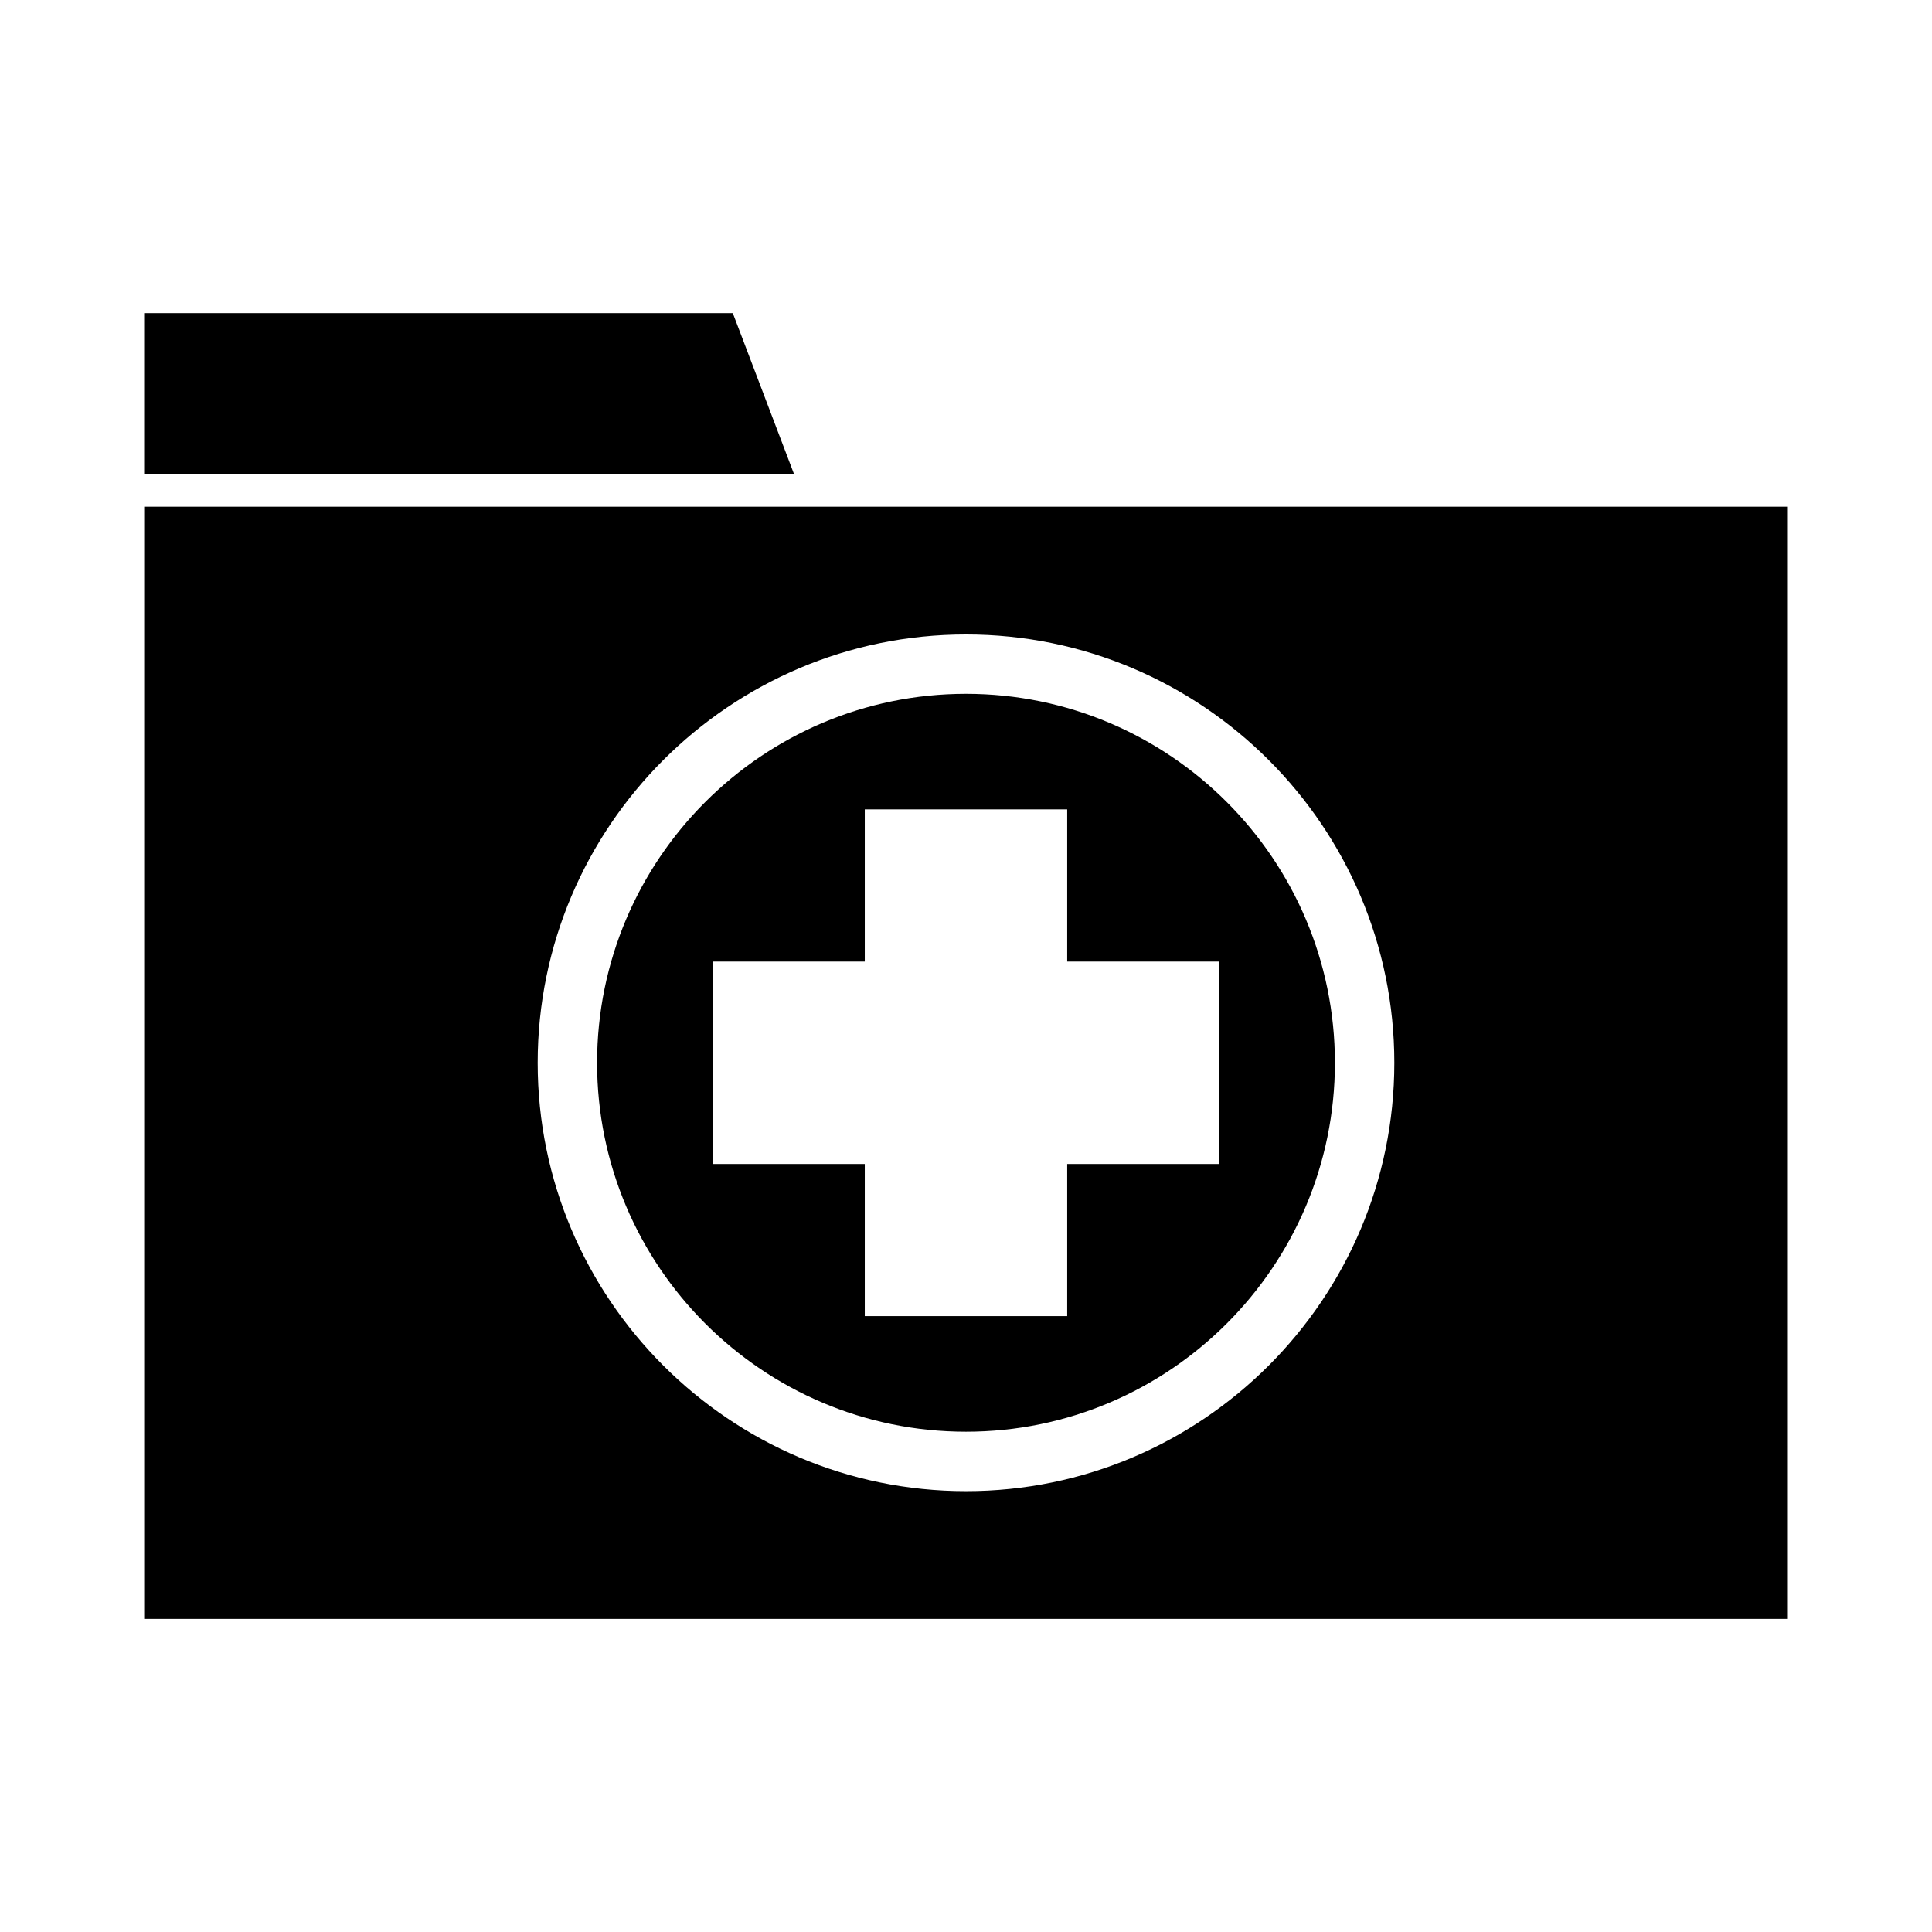 <?xml version="1.0" encoding="UTF-8"?>
<!-- Uploaded to: ICON Repo, www.svgrepo.com, Generator: ICON Repo Mixer Tools -->
<svg fill="#000000" width="800px" height="800px" version="1.1" viewBox="144 144 512 512" xmlns="http://www.w3.org/2000/svg">
 <g>
  <path d="m400 327.87c-53.906 0-97.766 43.863-97.766 97.785 0 53.902 43.859 97.766 97.766 97.766 53.914 0 97.766-43.867 97.766-97.766 0-53.922-43.863-97.785-97.766-97.785zm67.152 124.6h-40.332v40.324h-53.645v-40.324h-40.32v-53.645h40.32v-40.336h53.645v40.34h40.332z"/>
  <path d="m338.2 226.98h-156v42.691h172.24z"/>
  <path d="m357.73 278.28h-175.52v294.75h435.59v-294.75zm42.273 260.89c-62.586 0-113.51-50.922-113.51-113.51 0-62.598 50.922-113.52 113.51-113.52s113.51 50.922 113.51 113.52c0 62.582-50.922 113.51-113.51 113.51z"/>
 </g>
</svg>